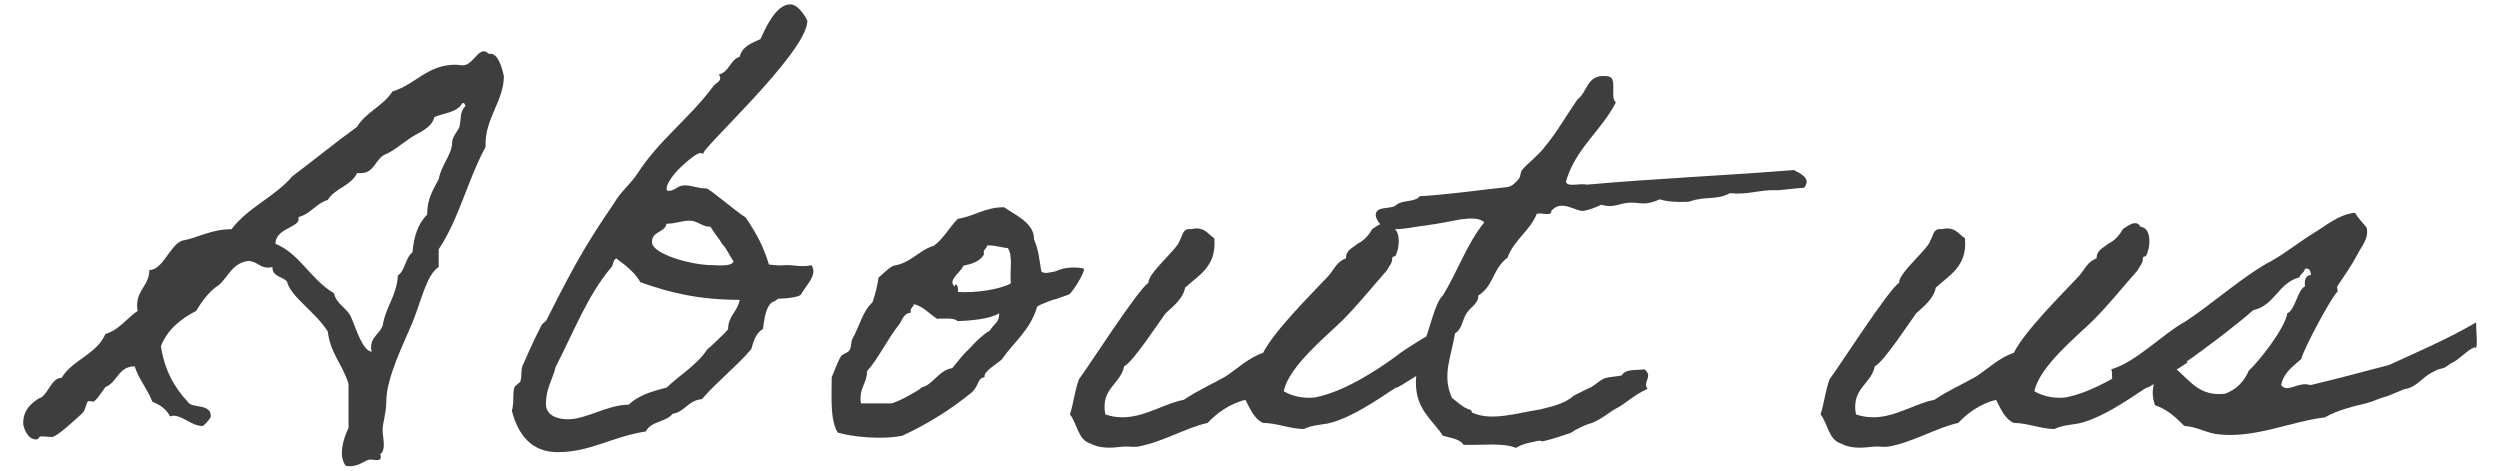 <?xml version="1.0" encoding="UTF-8"?>
<svg xmlns="http://www.w3.org/2000/svg" version="1.1" viewBox="0 0 120.811 22.738">
  <defs>
    <style>
      .cls-1 {
        fill: #3e3e3e;
      }

      .cls-2 {
        isolation: isolate;
      }
    </style>
  </defs>
  <!-- Generator: Adobe Illustrator 28.7.1, SVG Export Plug-In . SVG Version: 1.2.0 Build 142)  -->
  <g>
    <g id="_レイヤー_1" data-name="レイヤー_1">
      <g id="About_us" class="cls-2">
        <g class="cls-2">
          <path class="cls-1" d="M16.695,22.499c-.117-.177-.176-.383-.176-.589,0-.441.176-.942.324-1.236v-2.12c-.265-.912-.884-1.472-1.001-2.531-.589-.942-1.796-1.678-1.973-2.414-.206-.265-.706-.206-.706-.707-.088.03-.147.03-.206.03-.412,0-.53-.294-.942-.324-.766.088-.972.736-1.413,1.148-.471.294-.824.766-1.119,1.266-.736.383-1.384.884-1.708,1.708.177,1.148.647,2.002,1.295,2.679.177.354,1.119.059,1.119.707,0,.088-.324.471-.412.471-.501,0-.942-.5-1.413-.5-.03,0-.089.03-.148.03-.176-.354-.5-.56-.854-.707-.236-.618-.648-1.06-.854-1.707-.795,0-.824.765-1.413,1.001-.118.148-.471.706-.589.706-.059,0-.147-.029-.206-.029-.147,0-.117.382-.324.588-.382.354-1.236,1.148-1.472,1.148-.148,0-.324-.03-.471-.03-.207,0-.118.148-.295.148-.441,0-.618-.648-.618-.766,0-.648.353-.942.736-1.207.471-.118.589-1.002,1.119-1.002.53-.883,1.678-1.119,2.12-2.119.677-.207,1.03-.766,1.56-1.119-.029-.088-.029-.176-.029-.265,0-.766.589-.972.589-1.708.647,0,.971-1.148,1.56-1.413.824-.148,1.413-.56,2.414-.56.795-1.06,2.09-1.56,2.944-2.562,1.06-.795,2.061-1.619,3.121-2.385.412-.706,1.266-1.001,1.708-1.708,1.148-.353,1.678-1.295,3.062-1.295.088,0,.206.03.353.03.412,0,.677-.678,1.001-.678.059,0,.147.03.235.118h.089c.471,0,.647,1.119.647,1.089,0,1.149-.883,2.032-.883,3.24v.176c-.854,1.56-1.295,3.503-2.267,4.947v.853c-.588.383-.824,1.59-1.266,2.68-.442,1.06-1.266,2.679-1.266,3.827,0,.56-.177,1.03-.177,1.354,0,.236.059.501.059.736,0,.206-.059.383-.177.442.03.059.03.118.03.148,0,.118-.088.147-.206.147-.089,0-.206-.029-.295-.029-.235,0-.53.323-.971.323-.088,0-.147,0-.236-.029ZM20.993,5.658c-.147.559-.765.736-1.148,1.001-.441.294-.795.618-1.266.824-.441.206-.5.912-1.177.884h-.147c-.295.618-1.089.736-1.413,1.295-.589.177-.825.678-1.413.825v.117c0,.383-1.119.442-1.119,1.178,1.178.472,1.708,1.738,2.827,2.385.118.53.618.707.824,1.148.236.53.56,1.65,1.001,1.678-.029-.088-.029-.147-.029-.206,0-.588.53-.677.589-1.207.176-.824.647-1.325.706-2.268.353-.235.353-.853.707-1.119.058-.795.294-1.413.706-1.825,0-.766.294-1.208.559-1.708.118-.678.648-1.208.648-1.766,0-.294.265-.53.353-.766.089-.324,0-.736.295-1.001-.03-.059-.03-.148-.118-.148h-.03c-.265.472-.883.472-1.354.678Z"/>
          <path class="cls-1" d="M38.689,14.255c-.177.117-.706.176-1.001.176-.176,0-.118.088-.383.176-.323.265-.353.796-.441,1.296-.324.176-.442.559-.559.971-.736.854-1.649,1.561-2.385,2.414-.677.059-.824.619-1.413.707-.324.412-1.06.353-1.295.853-1.678.265-2.679,1.002-4.269,1.002-1.266,0-1.914-.854-2.208-2.002.117-.382.029-.795.117-1.119.03-.088.265-.236.295-.294.088-.265,0-.619.147-.854.118-.265.471-1.09.854-1.826.059-.147.235-.206.265-.294,1.531-3.062,2.149-4.004,3.268-5.653.295-.53.766-.884,1.119-1.414,1.06-1.649,2.473-2.62,3.68-4.239.118-.148.324-.206.324-.382,0-.059-.029-.089-.059-.177.501-.118.53-.706,1.001-.854.118-.5.56-.647,1.001-.853.236-.501.736-1.678,1.443-1.678.441,0,.824.765.824.795,0,1.56-5.388,6.419-5.005,6.419-.059,0-.118-.03-.177-.03-.236,0-1.619,1.148-1.619,1.737,0,.059.029.089.088.089.353,0,.412-.265.795-.265.324,0,.618.148,1.03.148.147,0,1.325,1.03,1.914,1.413.5.736.854,1.384,1.119,2.268.295.029.53.058.766.029.382-.029.824.118,1.295,0,.059.118.088.206.088.294,0,.383-.412.766-.618,1.149ZM27.442,20.261c.913,0,1.914-.706,2.944-.706.441-.442,1.119-.648,1.825-.824.647-.618,1.472-1.09,1.973-1.856.059-.029,1.001-.912,1.001-.971,0-.648.471-.854.559-1.414-1.973,0-3.415-.353-4.799-.854-.383-.677-1.148-1.089-1.148-1.148-.177.03-.147.324-.265.442-1.148,1.354-1.825,3.15-2.679,4.799-.147.618-.471,1.03-.471,1.796,0,.618.677.736,1.06.736ZM34.891,11.781c-.148-.265-.324-.442-.56-.824-.441,0-.588-.294-1.03-.294-.353,0-.648.147-1.089.147-.088.442-.707.354-.707.884,0,.588,1.914,1.119,2.915,1.119.265,0,.912.088,1.03-.176-.206-.294-.324-.618-.559-.854Z"/>
          <path class="cls-1" d="M42.458,13.401c.118-.059.383-.383.707-.56.854-.118,1.207-.736,1.973-.972.471-.353.736-.883,1.148-1.295.795-.118,1.295-.56,2.238-.56.471.354,1.472.736,1.443,1.56.235.5.265,1.06.353,1.531.03.059.177.118.412.059.412-.088.03.03.442-.118.5-.206,1.207-.088,1.207-.058.029.235-.56,1.119-.707,1.236-.059.03-.176.058-.412.147-.471.177-.177.03-.618.206-.471.177-.53.236-.53.265-.353,1.148-1.119,1.678-1.708,2.532-.177.176-.913.588-.825.854-.353.058-.235.323-.588.706-1.001.824-2.12,1.531-3.386,2.12-1.001.206-2.414.058-3.121-.148-.383-.618-.294-1.708-.294-2.679.147-.324.265-.707.441-1.002.059-.118.353-.176.412-.294.118-.176.059-.382.147-.56.354-.618.471-1.295.972-1.766.118-.324.235-.795.294-1.207ZM44.018,15.108c-.353.03-.412.354-.559.56-.589.736-1.001,1.649-1.56,2.267,0,.618-.412.824-.294,1.56h1.442c.294-.029,1.325-.618,1.413-.706.118-.118.118-.058.294-.147.442-.265.707-.766,1.266-.854.265-.324.53-.678.854-.972.294-.324.589-.618.971-.854.206-.353.442-.353.442-.824-.471.294-1.413.354-2.002.382-.206-.176-.618-.117-1.001-.117-.382-.236-.647-.589-1.119-.707-.03.177-.206.177-.148.412ZM47.552,12.282c-.177.354-.589.472-1.001.56-.088.294-.795.706-.412,1.001.029-.235.206,0,.147.265.854.058,2.031-.118,2.561-.412-.059-.56.118-1.354-.147-1.708-.177,0-.795-.176-1.001-.118-.029.177-.206.177-.147.412Z"/>
          <path class="cls-1" d="M68.927,16.256c.059-.029.501,1.266.501,1.266,0,0-1.856,1.236-1.944,1.208-.088-.03-1.943,1.442-3.327,1.737-.353.059-.795.088-1.148.265-.647,0-1.325-.295-1.973-.295-.442-.206-.618-.677-.854-1.119-.765.206-1.354.618-1.825,1.119-1.06.236-2.208.942-3.386,1.148-.236.03-.5-.029-.707,0-.382.03-1.001.148-1.56-.147-.618-.176-.647-.972-1.001-1.414.177-.53.236-1.177.442-1.707.353-.442,2.856-4.358,3.357-4.652-.059-.442,1.442-1.678,1.501-2.031.147-.207.118-.619.559-.56.648-.148.795.236,1.119.442.118,1.354-.736,1.766-1.413,2.385-.088.53-.618.942-.942,1.236-.265.354-1.59,2.385-2.002,2.562-.176.883-1.148,1.059-.912,2.325,1.442.501,2.591-.471,3.798-.706.648-.442,1.325-.736,2.002-1.119.589-.383,1.119-.912,1.825-1.148.559-1.09,2.296-2.797,3.15-3.71.265-.294.412-.706.854-.854,0-.412.323-.5.559-.706.294-.147.53-.382.706-.706.148-.088.648-.53.854-.118.589.058.472,1.09.265,1.414-.059.058-.118-.03-.148.117,0,.236-.118.324-.265.589-.707.795-1.384,1.649-2.12,2.385s-2.62,2.238-2.856,3.445c.5.294,1.089.354,1.531.294,1.354-.265,2.915-1.266,3.915-2.002.442-.353,1.354-.883,1.442-.942Z"/>
          <path class="cls-1" d="M79.616,18.789c-.707.324-1.031.706-1.502.942-.294.148-.795.589-1.266.736-.088,0-.53.206-.618.265-.176.058-.206.176-.56.265-.176.059-.706.236-.971.294-.442.118.029-.088-.589.059-.294.058-.559.118-.854.294-.618-.265-1.678-.118-2.531-.148-.177-.294-.619-.324-1.002-.441-.354-.589-1.119-1.119-1.266-2.12-.118-.736.088-1.472.294-2.238.354-.736.56-2.031.972-2.414.706-1.148,1.178-2.532,2.002-3.533-.206-.236-.706-.206-1.148-.148-.324.059-1.03.206-1.678.295-.912.088-2.12.529-2.414-.442-.058-.56.736-.294,1.001-.56.265-.236.913-.118,1.119-.412,1.472-.088,2.827-.294,4.239-.442.236-.029.442-.265.56-.412.088-.118.058-.294.148-.412.206-.265.824-.736,1.119-1.148.588-.706,1.03-1.502,1.56-2.267.5-.354.442-1.236,1.413-1.119.589,0,.118,1.002.442,1.266-.706,1.384-1.943,2.208-2.414,3.828.059.294.707.058,1.002.147,3.267-.294,6.742-.441,10.01-.706.354.176.854.412.5.854-.736.058-1.354.148-1.325.118-.824-.03-1.354.236-2.267.147-.618.354-1.178.118-1.973.413-.559.029-1.059,0-1.413-.118-.972.441-1.03-.03-2.002.265q-.412.118-.824,0c-.265.118-.53.236-.854.294-.354.059-1.06-.588-1.56,0,.03.295-.5.059-.706.148-.324.824-1.09,1.236-1.414,2.12-.706.5-.648,1.354-1.413,1.825.029.383-.383.56-.56.854-.206.294-.206.766-.56.972-.176,1.119-.647,2.031-.147,3.121.324.236.53.471.854.56.118.029.088.118.118.147.942.442,2.237,0,3.267-.147.442-.118,1.148-.236,1.62-.648.03-.03.795-.412.824-.412.236-.118.412-.324.678-.442.235-.088.618-.088.853-.148.148-.324.678-.235,1.09-.294.442.354-.118.618.148.942Z"/>
          <path class="cls-1" d="M105.201,16.256c.059-.029.501,1.266.501,1.266,0,0-1.856,1.236-1.944,1.208-.088-.03-1.943,1.442-3.327,1.737-.354.059-.795.088-1.148.265-.648,0-1.325-.295-1.973-.295-.442-.206-.618-.677-.854-1.119-.766.206-1.354.618-1.826,1.119-1.059.236-2.208.942-3.385,1.148-.236.03-.5-.029-.707,0-.382.03-1.001.148-1.56-.147-.618-.176-.647-.972-1.001-1.414.176-.53.236-1.177.442-1.707.353-.442,2.855-4.358,3.357-4.652-.059-.442,1.442-1.678,1.501-2.031.148-.207.118-.619.56-.56.648-.148.795.236,1.119.442.118,1.354-.736,1.766-1.413,2.385-.088.53-.618.942-.942,1.236-.265.354-1.59,2.385-2.002,2.562-.176.883-1.148,1.059-.912,2.325,1.442.501,2.591-.471,3.797-.706.648-.442,1.326-.736,2.002-1.119.589-.383,1.119-.912,1.826-1.148.559-1.09,2.296-2.797,3.15-3.71.265-.294.412-.706.854-.854,0-.412.323-.5.559-.706.294-.147.53-.382.706-.706.148-.088.648-.53.854-.118.589.058.472,1.09.265,1.414-.059.058-.118-.03-.148.117,0,.236-.118.324-.265.589-.707.795-1.384,1.649-2.12,2.385s-2.62,2.238-2.856,3.445c.5.294,1.09.354,1.532.294,1.354-.265,2.915-1.266,3.915-2.002.442-.353,1.354-.883,1.442-.942Z"/>
          <path class="cls-1" d="M102.08,19.23c0-.56,0-1.384-.058-1.384,1.178-.324,2.562-1.766,3.563-2.296,1.236-.795,2.915-2.296,4.24-2.973.706-.413,1.325-.913,2.001-1.326.589-.353,1.178-.883,1.973-.972.147.236.353.472.559.707.148.5-.236.912-.412,1.266-.294.559-.648,1.059-1.001,1.589-.03.059.058.236,0,.265-.265.236-1.59,2.679-1.738,3.239-.382.354-.854.648-.971,1.266.323.412.824-.206,1.413,0,1.236-.294,2.562-.648,3.798-.972,1.413-.648,2.915-1.295,4.211-2.061,0,.618.117,1.384-.089,1.207-.323.118-.765.618-1.059.736-.089.03-.354.265-.442.265-.177.058-.265.058-.412.147-.472.206-.678.53-1.06.736-.148.088-.294.118-.442.148-.294.118-.648.294-.972.382s-.412.177-.854.294c-.382.089-1.413.324-1.973.678-1.589.176-3.327,1.001-5.093.824-.56-.03-1.09-.382-1.708-.412-.382-.382-.795-.795-1.413-1.001-.148-.383-.148-.825,0-1.208-.442-.118-.442.206-.706.265-.089.206-.53.029-.56.294-.354.206-.796.412-.796.294ZM108.675,17.906c.442-.383,1.767-2.062,1.856-2.768.382-.148.5-1.148.854-1.296-.03-.323.029-.53.294-.559-.03-.177-.059-.354-.294-.294-.03.206-.236.235-.265.412-1.03.265-1.178,1.354-2.237,1.589-.678.619-2.916,2.326-3.74,2.827.706.589,1.148,1.355,2.385,1.208.56-.206.913-.588,1.148-1.119Z"/>
        </g>
      </g>
    </g>
  </g>
</svg>